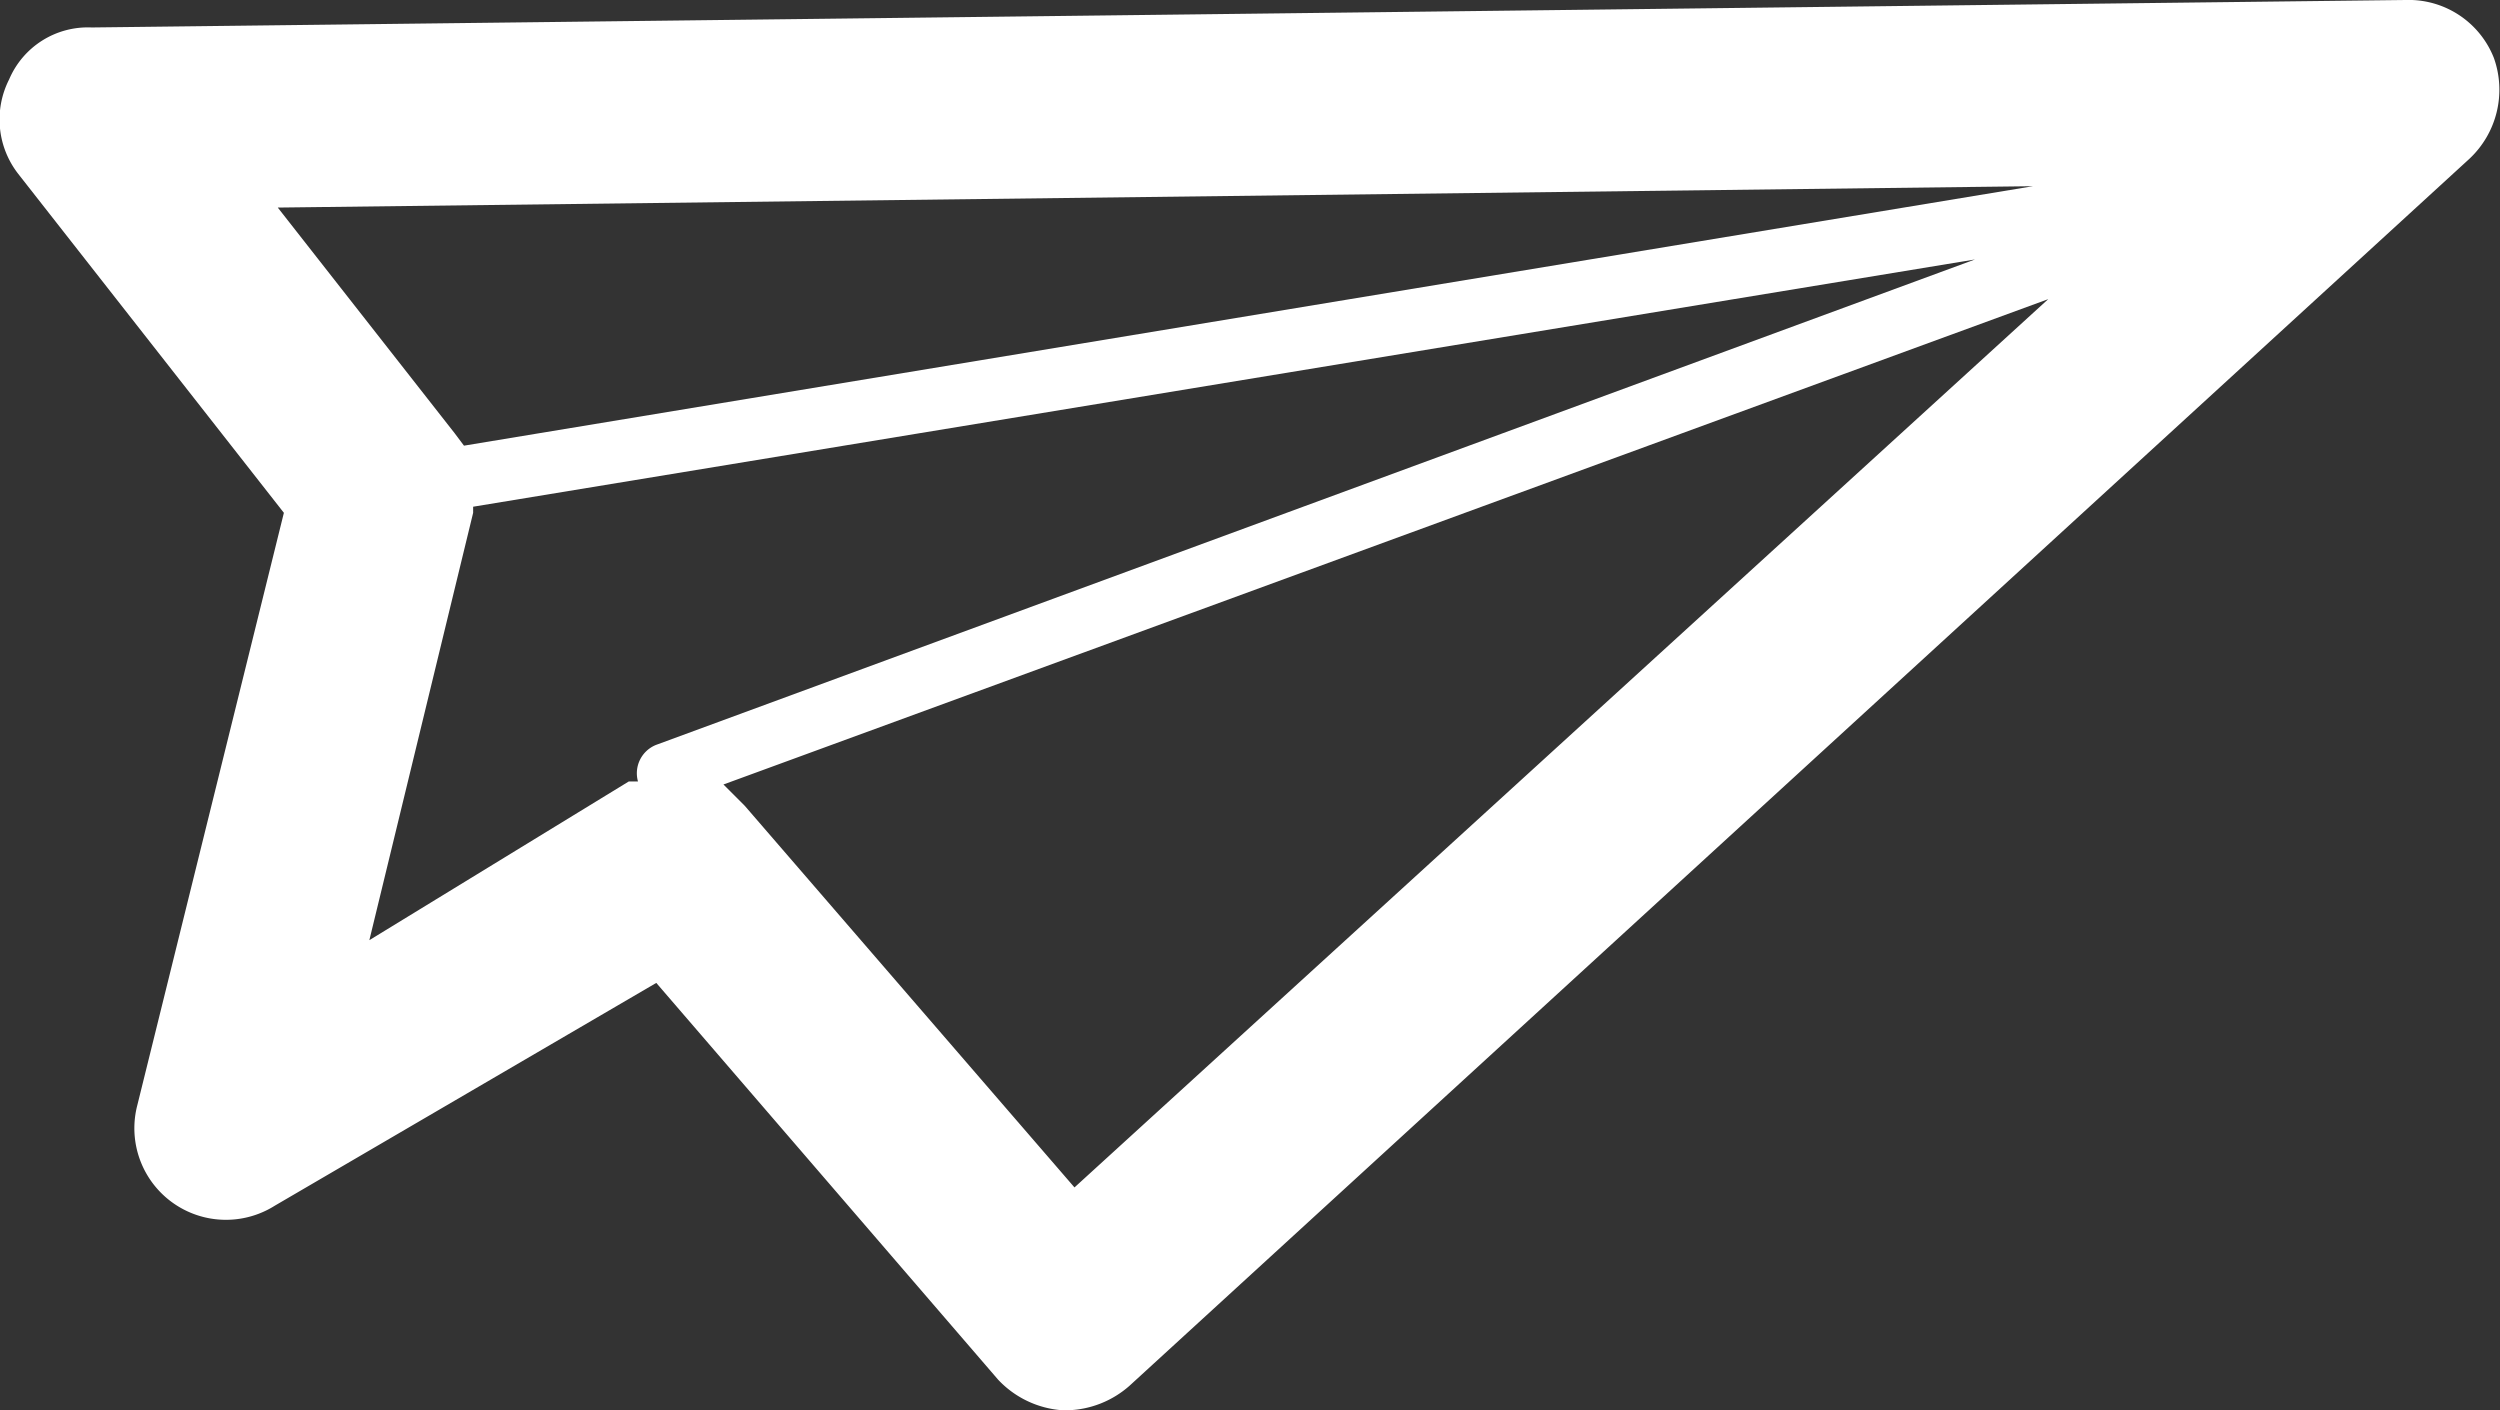 <svg xmlns="http://www.w3.org/2000/svg" viewBox="0 0 81.9 46.2">
  <rect x="0" y="0" width="81.9" height="46.2" fill="#333333" stroke="none"/>
  <defs>
    <style>
      .a {
        fill: #fff;
      }
    </style>
  </defs>
  <title>icon-8</title>
  <path class="a" d="M81.7,1.9A3,3,0,0,0,78.8,0L3,.9A2.8,2.8,0,0,0,.3,2.6,2.9,2.9,0,0,0,.6,5.7L9.3,16.8,4.5,36.2A3,3,0,0,0,9,39.5l12.5-7.3,11.2,13a3.2,3.2,0,0,0,2.1,1H35a3.2,3.2,0,0,0,2-.8L80.9,5.2A3.1,3.1,0,0,0,81.7,1.9ZM9.1,6.8l57.5-.7L15.2,14.6l-.3-.4Zm3,24,3.4-14v-.2L64.7,8.5,21.5,24.4a1,1,0,0,0-.6,1.2h-.3Zm23.1,8.1L24.4,26.4l-.7-.7L67.1,9.8Z"/>
</svg>
